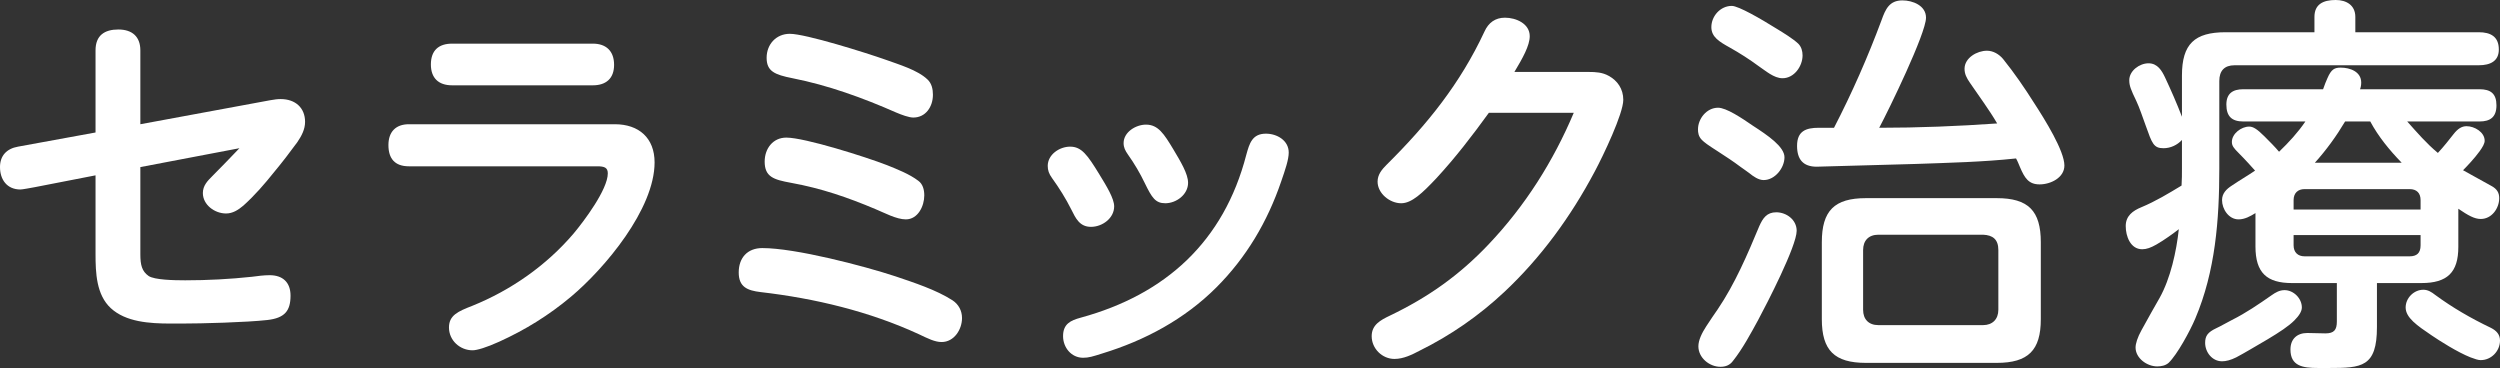 <svg xmlns="http://www.w3.org/2000/svg" id="_&#x30EC;&#x30A4;&#x30E4;&#x30FC;_2" viewBox="0 0 317.95 46.8"><rect x="0" y="0" width="317.95" height="46.8" fill="#333333" stroke="none"/><g id="base"><path d="M17.85,32.35c0,1.35.2,2.15,1.05,2.75.75.5,3.2.55,4.65.55,2.85,0,5.7-.15,8.5-.45.75-.1,1.5-.2,2.25-.2,1.65,0,2.65.9,2.65,2.6,0,1.95-.75,2.85-2.95,3.1-2.7.3-8.35.45-10.9.45h-1.4c-2.7,0-5.7-.2-7.6-1.95-1.85-1.7-1.95-4.5-1.95-6.9v-10l-7.7,1.5c-.55.1-1.6.3-1.85.3-1.75,0-2.6-1.3-2.6-2.85,0-1.45.85-2.35,2.3-2.6l9.85-1.8V6.4c0-1.9,1.15-2.65,2.9-2.65s2.8.9,2.8,2.65v9.4l16.5-3.05c.6-.1.9-.15,1.35-.15,1.85,0,3.1,1.1,3.1,2.9,0,.95-.45,1.8-1,2.6-.95,1.3-1.95,2.6-2.95,3.8-1.2,1.5-2.45,2.95-3.9,4.25-.65.55-1.35,1-2.2,1-1.45,0-2.95-1.1-2.95-2.6,0-.95.6-1.55,1.2-2.15,1.15-1.15,2.3-2.35,3.45-3.55l-12.6,2.4v11.1Z" style="fill:#fff; stroke-width:0px;"></path><path d="M52,21.15c-1.8,0-2.6-1-2.6-2.7s.95-2.65,2.6-2.65h26.2c3.05,0,5.05,1.75,5.05,4.85,0,5.95-6.35,13.5-10.65,17.1-2.8,2.35-5.8,4.2-9.1,5.7-1.65.75-2.85,1.1-3.4,1.1-1.6,0-3-1.25-3-2.9,0-1.55,1.15-2.05,2.95-2.75,4.95-2,9.45-5.15,12.9-9.2,1.3-1.55,4.35-5.6,4.35-7.65,0-.75-.45-.9-1.35-.9h-23.95ZM75.4,5.55c1.7,0,2.7.95,2.7,2.7s-1.05,2.6-2.7,2.6h-17.9c-1.75,0-2.7-.95-2.7-2.65,0-1.8,1-2.65,2.7-2.65h17.9Z" style="fill:#fff; stroke-width:0px;"></path><path d="M96.95,31.55c4.2,0,12.85,2.25,16.95,3.6,2.35.8,5.15,1.7,7.25,3.05.75.5,1.2,1.3,1.2,2.25,0,1.45-1,3.05-2.6,3.05-.85,0-1.75-.45-2.9-1-6.3-2.9-13.2-4.55-20.1-5.35-1.7-.2-2.8-.65-2.8-2.5s1.1-3.1,3-3.1ZM112.8,21c1.25.5,2.9,1.15,4,2,.55.4.75,1.1.75,1.85,0,1.35-.8,3.05-2.35,3.05-1.2,0-2.75-.85-3.85-1.3-3.55-1.5-6.9-2.65-10.75-3.35-2.2-.4-3.35-.75-3.35-2.7,0-1.65,1.05-3.05,2.75-3.05,2.35,0,10.1,2.45,12.8,3.5ZM100.45,4.3c2,0,9.65,2.4,12.2,3.3,1.65.6,4.05,1.3,5.3,2.5.55.5.7,1.25.7,1.95,0,1.5-.9,2.9-2.5,2.9-.55,0-1.5-.35-2.2-.65-4.2-1.85-8.6-3.45-13.15-4.35-2.3-.45-3.3-.9-3.3-2.6s1.2-3.05,2.95-3.05Z" style="fill:#fff; stroke-width:0px;"></path><path d="M139.8,22.15c.95,1.55,1.9,3.1,1.9,4.1,0,1.5-1.5,2.6-2.95,2.6s-1.95-1.1-2.5-2.2c-.7-1.4-1.55-2.75-2.45-4-.4-.55-.55-1-.55-1.55,0-1.45,1.5-2.45,2.85-2.45,1.45,0,2.2,1.05,3.7,3.5ZM163.9,19.4c0,.9-.45,2.2-.95,3.65-1.75,5.15-4.45,9.7-8.25,13.5-4.05,4.05-9.1,6.75-14.5,8.4-1.25.4-1.75.55-2.45.55-1.5,0-2.55-1.3-2.55-2.75,0-1.55.95-2,2.25-2.35,10.8-2.95,18.2-9.7,21.05-20.7.4-1.45.75-2.7,2.5-2.7,1.4,0,2.9.85,2.9,2.4ZM148.2,25.85c-1.25,0-1.7-.7-2.6-2.55-.6-1.25-1.3-2.45-2.15-3.65-.35-.5-.55-.9-.55-1.45,0-1.4,1.55-2.35,2.85-2.35,1.55,0,2.3,1.2,3.45,3.1.95,1.6,1.9,3.15,1.9,4.3,0,1.5-1.5,2.6-2.9,2.6Z" style="fill:#fff; stroke-width:0px;"></path><path d="M202.05,9.15c.9,0,1.75.05,2.55.5,1.1.6,1.85,1.65,1.85,3.05,0,1.75-2.55,7.1-3.65,9.15-3,5.65-6.8,10.9-11.5,15.3-3.2,3-6.8,5.5-10.75,7.45-.95.5-2.05,1.05-3.2,1.05-1.55,0-2.9-1.3-2.9-2.9,0-1.45,1.15-2.05,2.3-2.6,4.9-2.35,8.85-5.15,12.55-9.05,4.7-4.95,8.25-10.6,10.85-16.75h-10.8c-2.1,2.9-4.25,5.7-6.7,8.35-1.75,1.85-3.1,3.15-4.45,3.15-1.45,0-3-1.25-3-2.75,0-.9.55-1.55,1.15-2.15,5.15-5.1,9.35-10.3,12.45-16.95.5-1.1,1.35-1.75,2.6-1.75,1.4,0,3.15.75,3.15,2.35,0,1.2-.9,2.8-1.95,4.55h9.45Z" style="fill:#fff; stroke-width:0px;"></path><path d="M218.5,13.7c1.05,0,3,1.3,4.45,2.3,1.85,1.2,4,2.65,4,4s-1.2,2.9-2.65,2.9c-.65,0-1.3-.45-1.85-.9-.25-.2-.65-.45-1.05-.75-1-.75-1.85-1.3-2.85-1.95-1.4-.9-1.75-1.15-2.1-1.5-.45-.45-.5-.95-.5-1.35,0-1.35,1.1-2.75,2.55-2.75ZM228.5,29.35c0,1.95-3.8,9.3-4.9,11.35-.9,1.65-2,3.7-3.2,5.2-.4.55-.95.75-1.6.75-1.4,0-2.8-1.15-2.8-2.6,0-.8.45-1.7,1-2.55.5-.8,1.05-1.55,1.45-2.15,2.2-3.25,3.8-7,5.3-10.6.45-1,.95-1.75,2.15-1.75,1.3,0,2.6.95,2.6,2.35ZM220.25.75c.85,0,3.7,1.65,5.7,2.9.9.55,2.05,1.25,2.75,1.9.4.4.55.95.55,1.5,0,1.35-1.05,2.9-2.55,2.9-1.1,0-2.15-.95-3.05-1.55-1.15-.85-2.4-1.65-3.65-2.35-1.35-.75-2.35-1.35-2.35-2.6,0-1.4,1.15-2.7,2.6-2.7ZM239.3,2.55c.5-1.4,1-2.5,2.65-2.5,1.3,0,3,.65,3,2.2,0,2-4.75,11.75-5.95,14,5,0,10-.2,15-.55-1.05-1.8-2.3-3.45-3.45-5.15-.45-.65-.7-1.15-.7-1.8,0-1.4,1.6-2.3,2.85-2.3.8,0,1.55.45,2.05,1.05,1.45,1.8,2.75,3.7,3.95,5.6,1.4,2.15,3.85,6.1,3.85,7.95,0,1.55-1.75,2.4-3.15,2.4s-1.9-.8-2.5-2.2c-.15-.35-.3-.75-.5-1.1-4.2.45-8.5.55-12.75.7-3.6.1-7.25.2-10.85.3-.6,0-1.2.05-1.75.05-1.75,0-2.5-.95-2.5-2.65,0-1.9,1.15-2.3,2.75-2.3h1.95c2.3-4.45,4.3-9,6.05-13.7ZM259.55,40.6c0,3.95-1.6,5.55-5.6,5.55h-16.65c-4,0-5.6-1.6-5.6-5.55v-9.8c0-4,1.6-5.6,5.6-5.6h16.65c4,0,5.6,1.6,5.6,5.6v9.8ZM238.9,29.85c-1.25,0-1.95.75-1.95,1.95v7.6c0,1.2.7,1.95,1.95,1.95h13.3c1.2,0,1.95-.75,1.95-1.95v-7.6c0-1.35-.7-1.9-1.95-1.95h-13.3Z" style="fill:#fff; stroke-width:0px;"></path><path d="M274.25,31.1c-.7.4-1.25.6-1.8.6-1.5,0-2.1-1.65-2.1-2.95s.9-1.95,2-2.4c1.8-.75,3.45-1.75,5.1-2.75.05-.75.05-1.45.05-2.15v-3.65c-.6.65-1.45,1.05-2.35,1.05-1.25,0-1.45-.6-2.25-2.85-.4-1.1-.8-2.3-1.2-3.15-.7-1.45-.9-1.95-.9-2.65,0-1.2,1.3-2.15,2.45-2.15s1.7.95,2.1,1.8c.75,1.6,1.5,3.3,2.15,5v-5.25c0-4,1.6-5.5,5.55-5.5h11.3v-1.95c0-1.6,1.1-2.15,2.7-2.15,1.35,0,2.5.65,2.5,2.15v1.95h15.7c1.5,0,2.55.55,2.55,2.2,0,1.45-1.05,2-2.55,2h-31.05c-1.3,0-1.95.7-1.95,2v11.15c0,6.5-.5,13.05-3.05,19.05-.65,1.55-2.3,4.6-3.4,5.65-.4.35-.95.45-1.45.45-1.3,0-2.75-1.05-2.75-2.4,0-.5.25-1.3.75-2.2.75-1.4,1.85-3.3,2.3-4.1,1.4-2.5,2.15-5.95,2.45-8.75-.65.5-1.8,1.35-2.85,1.95ZM291.8,40.75c-.75.75-1.9,1.5-3.4,2.4-1.55.9-2.95,1.75-4,2.3-.7.35-1.3.5-1.8.5-1.25,0-2.15-1.15-2.15-2.35,0-.9.35-1.35,1.4-1.85.65-.3,1.4-.75,2-1.05,1.8-.9,3.4-2,5.05-3.15.5-.35,1-.65,1.65-.65,1.15,0,2.2,1.05,2.2,2.2,0,.5-.35,1.05-.95,1.65ZM312.65,31.4c0,3.25-1.4,4.6-4.7,4.6h-5.65v5.6c0,5.1-1.95,5.2-6.1,5.2h-1.4c-1.95,0-3.5-.25-3.5-2.35,0-1.35.85-2.1,2.15-2.1.75,0,1.55.05,2.3.05,1.1,0,1.45-.45,1.45-1.5v-4.9h-5.7c-3.2,0-4.65-1.3-4.65-4.65v-4.25c-.65.4-1.35.8-2.15.8-1.25,0-2.1-1.3-2.1-2.45,0-.85.55-1.4,1.25-1.85.95-.65,2-1.25,2.95-1.9-.4-.45-1.25-1.4-2.1-2.25-.6-.6-.85-.9-.85-1.4,0-1.05,1.2-1.95,2.2-1.95.5,0,1,.3,1.95,1.25.65.65,1.35,1.35,1.85,1.95,1.25-1.2,2.4-2.45,3.35-3.85h-7.9c-1.45,0-2.15-.65-2.15-2.15,0-1.4.8-1.95,2.15-1.95h10.15c.2-.6.4-1.05.55-1.4.5-1.15.9-1.35,1.7-1.35,1.15,0,2.6.5,2.6,1.9,0,.3-.05.6-.15.85h15.2c1.4,0,2.15.55,2.15,2.05s-.8,2.05-2.15,2.05h-9.2c1.25,1.4,2.45,2.8,3.9,4,.75-.8,1.45-1.7,2-2.4.55-.7,1.05-1,1.65-1,1,0,2.3.75,2.3,1.85,0,.35-.25.8-.65,1.35-.65.9-1.65,1.95-2.1,2.4,1.25.7,2.45,1.35,3.7,2.05.6.35.9.8.9,1.5,0,1.3-.95,2.65-2.35,2.65-.8,0-1.6-.45-2.85-1.3v4.85ZM307.85,26.65v-1.2c0-.9-.5-1.4-1.4-1.4h-13.35c-.85,0-1.4.5-1.4,1.4v1.2h16.15ZM291.7,31.2c0,.9.55,1.4,1.4,1.4h13.35c.9,0,1.4-.4,1.4-1.4v-1.3h-16.15v1.3ZM301.45,15.45h-3.2c-1.1,1.85-2.4,3.65-3.85,5.25h11.05c-1.55-1.6-2.95-3.3-4-5.25ZM314.2,45.45c-1.65-.65-4-2.15-4.95-2.8-1.85-1.25-3.3-2.25-3.3-3.55,0-1.2,1.05-2.25,2.25-2.25.6,0,1.05.3,1.5.65,2.25,1.65,4.5,2.95,7.1,4.2.7.35,1.15.85,1.15,1.6,0,1.35-1.1,2.5-2.45,2.5-.35,0-.75-.15-1.3-.35Z" style="fill:#fff; stroke-width:0px;"></path></g></svg>